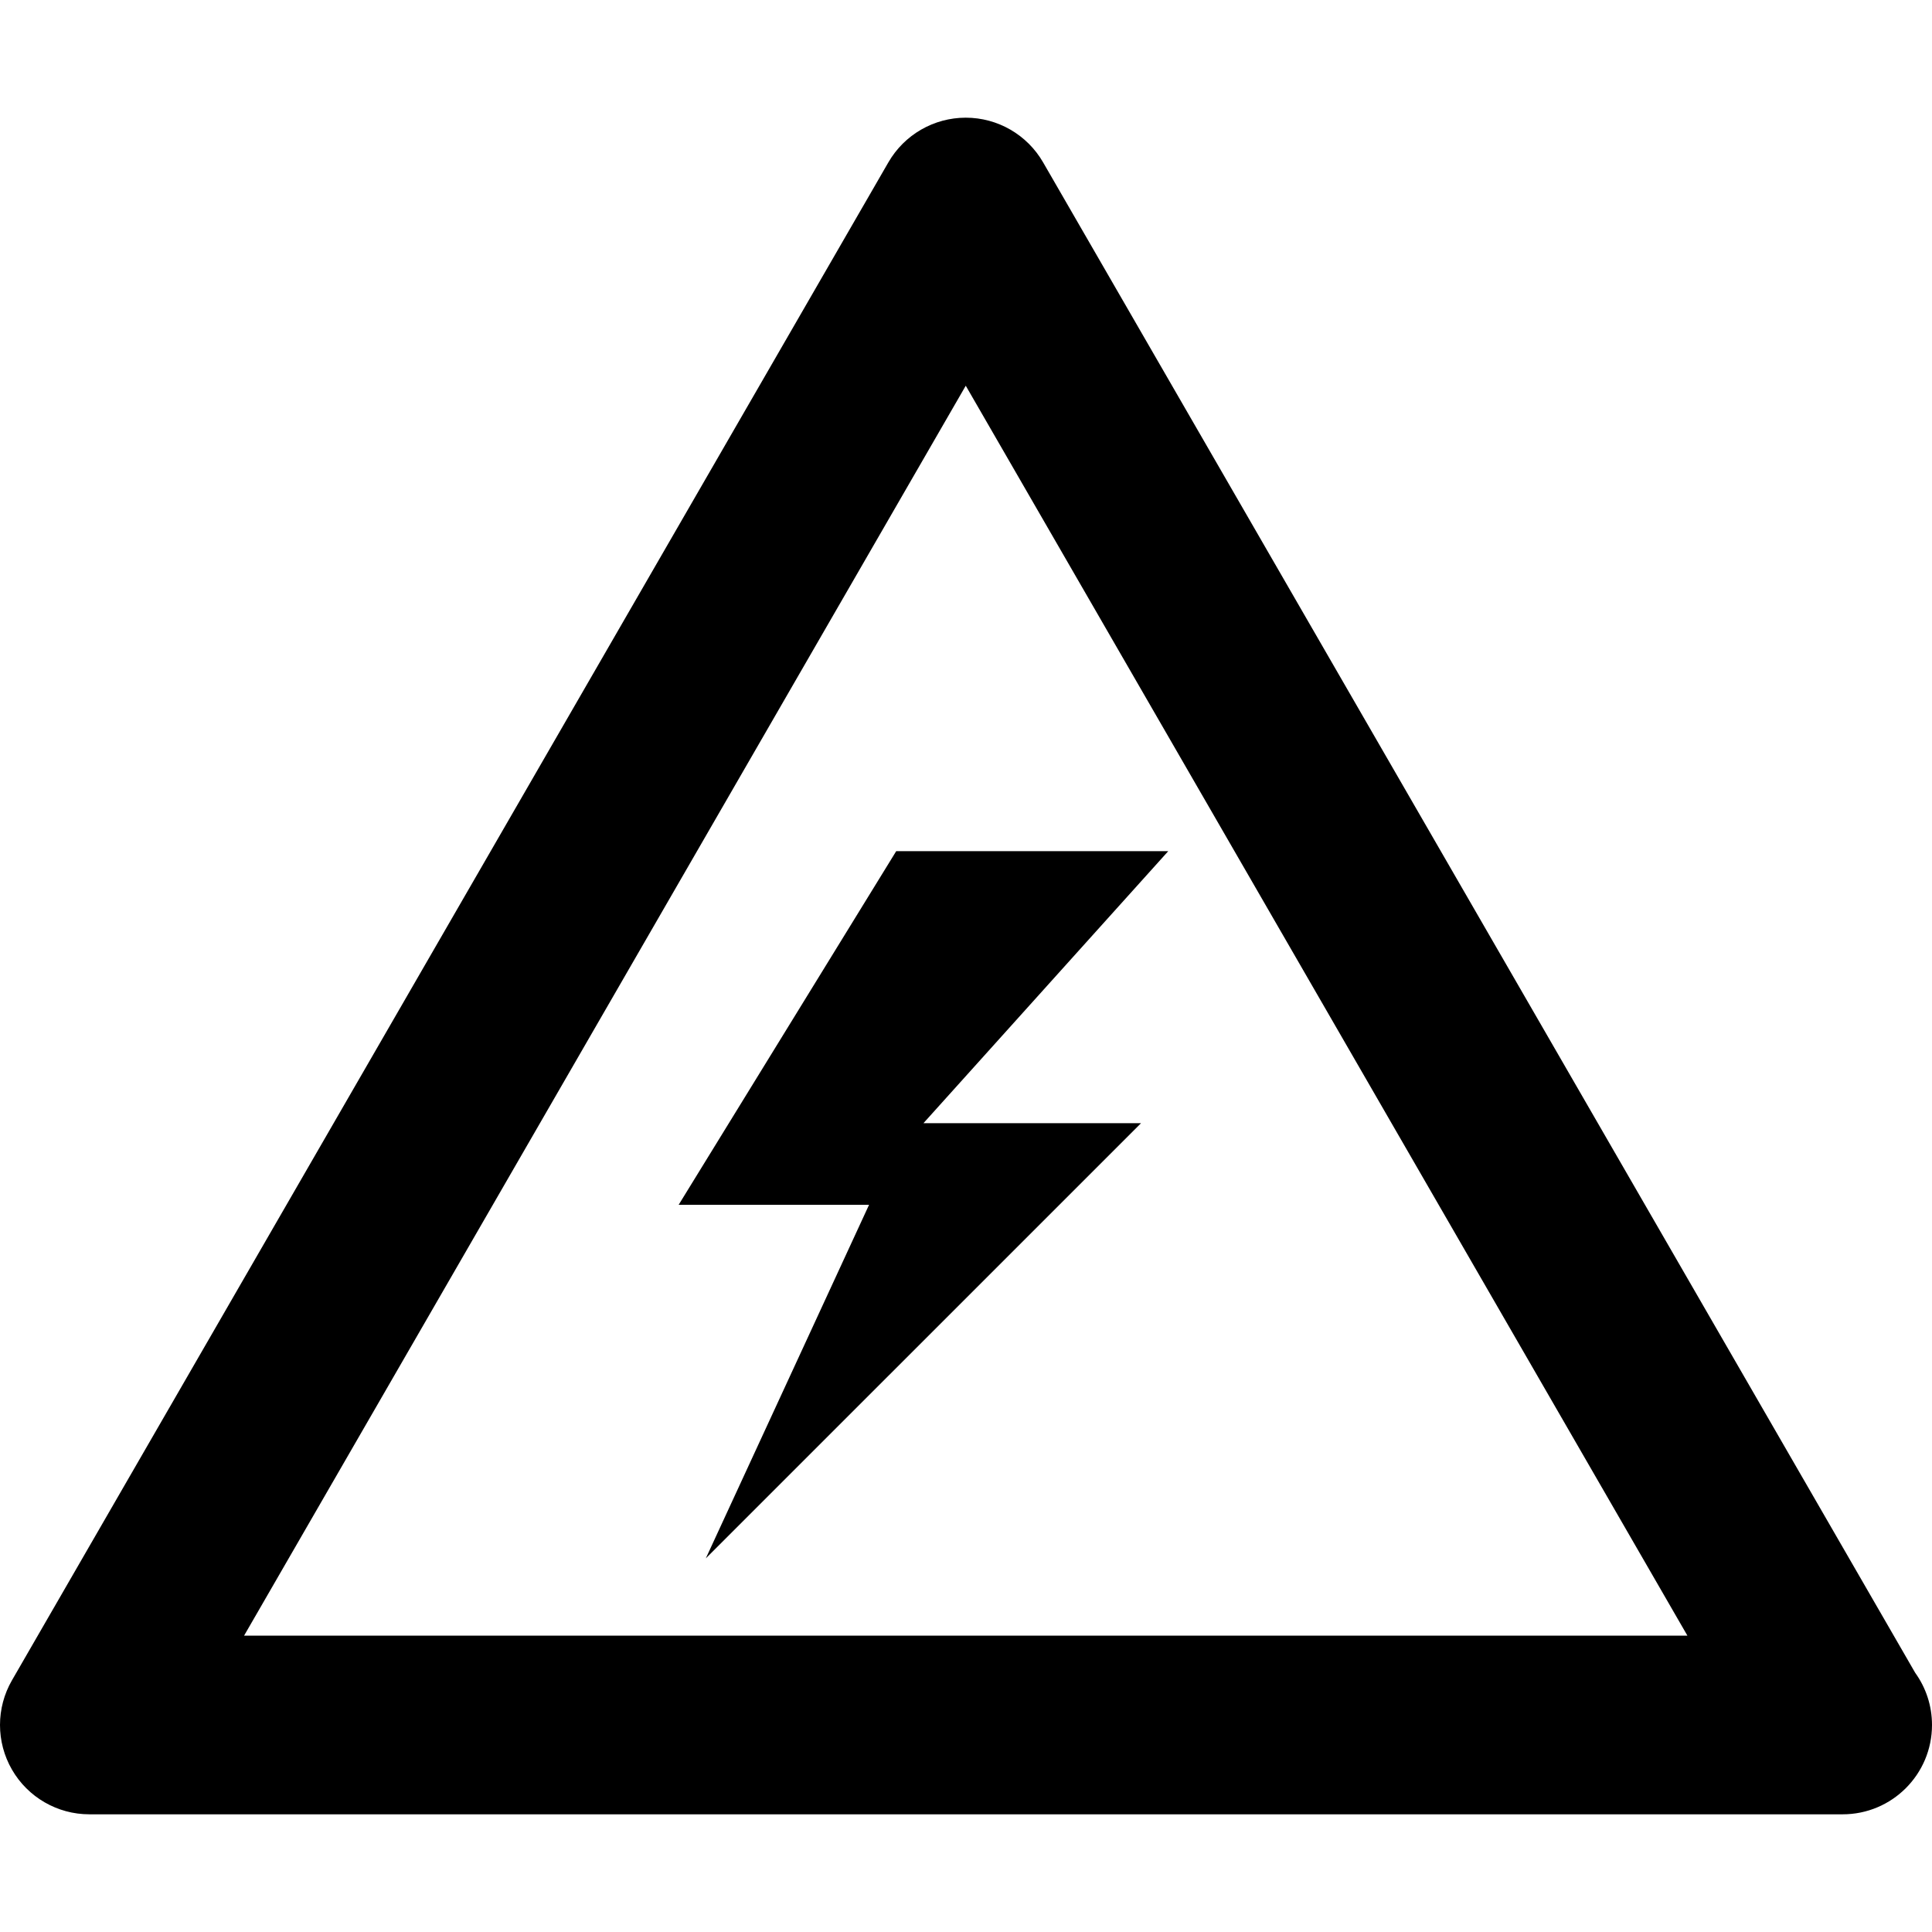 <?xml version="1.0" encoding="iso-8859-1"?>
<!-- Generator: Adobe Illustrator 16.0.0, SVG Export Plug-In . SVG Version: 6.00 Build 0)  -->
<!DOCTYPE svg PUBLIC "-//W3C//DTD SVG 1.1//EN" "http://www.w3.org/Graphics/SVG/1.1/DTD/svg11.dtd">
<svg version="1.1" id="Capa_1" xmlns="http://www.w3.org/2000/svg" xmlns:xlink="http://www.w3.org/1999/xlink" x="0px" y="0px"
	 width="458.096px" height="458.096px" viewBox="0 0 458.096 458.096" style="enable-background:new 0 0 458.096 458.096;"
	 xml:space="preserve">
<g>
	<path d="M454.112,396.635L247.33,38.496c-3.783-6.555-10.775-10.592-18.341-10.592s-14.564,4.037-18.347,10.592L2.837,398.414
		c-3.783,6.555-3.783,14.629,0,21.184c3.783,6.556,10.781,10.593,18.347,10.593h415.61c0.041,0,0.088,0.006,0.118,0
		c11.703,0,21.184-9.481,21.184-21.185C458.096,404.384,456.618,400.116,454.112,396.635z M57.878,387.822L228.989,91.456
		L400.1,387.828H57.878V387.822z M277.008,201.813l-58.05,64.507h51.59L167.352,369.51l38.709-83.838h-45.146l51.589-83.859H277.008
		z"/>
</g>
<g>
</g>
<g>
</g>
<g>
</g>
<g>
</g>
<g>
</g>
<g>
</g>
<g>
</g>
<g>
</g>
<g>
</g>
<g>
</g>
<g>
</g>
<g>
</g>
<g>
</g>
<g>
</g>
<g>
</g>
</svg>
